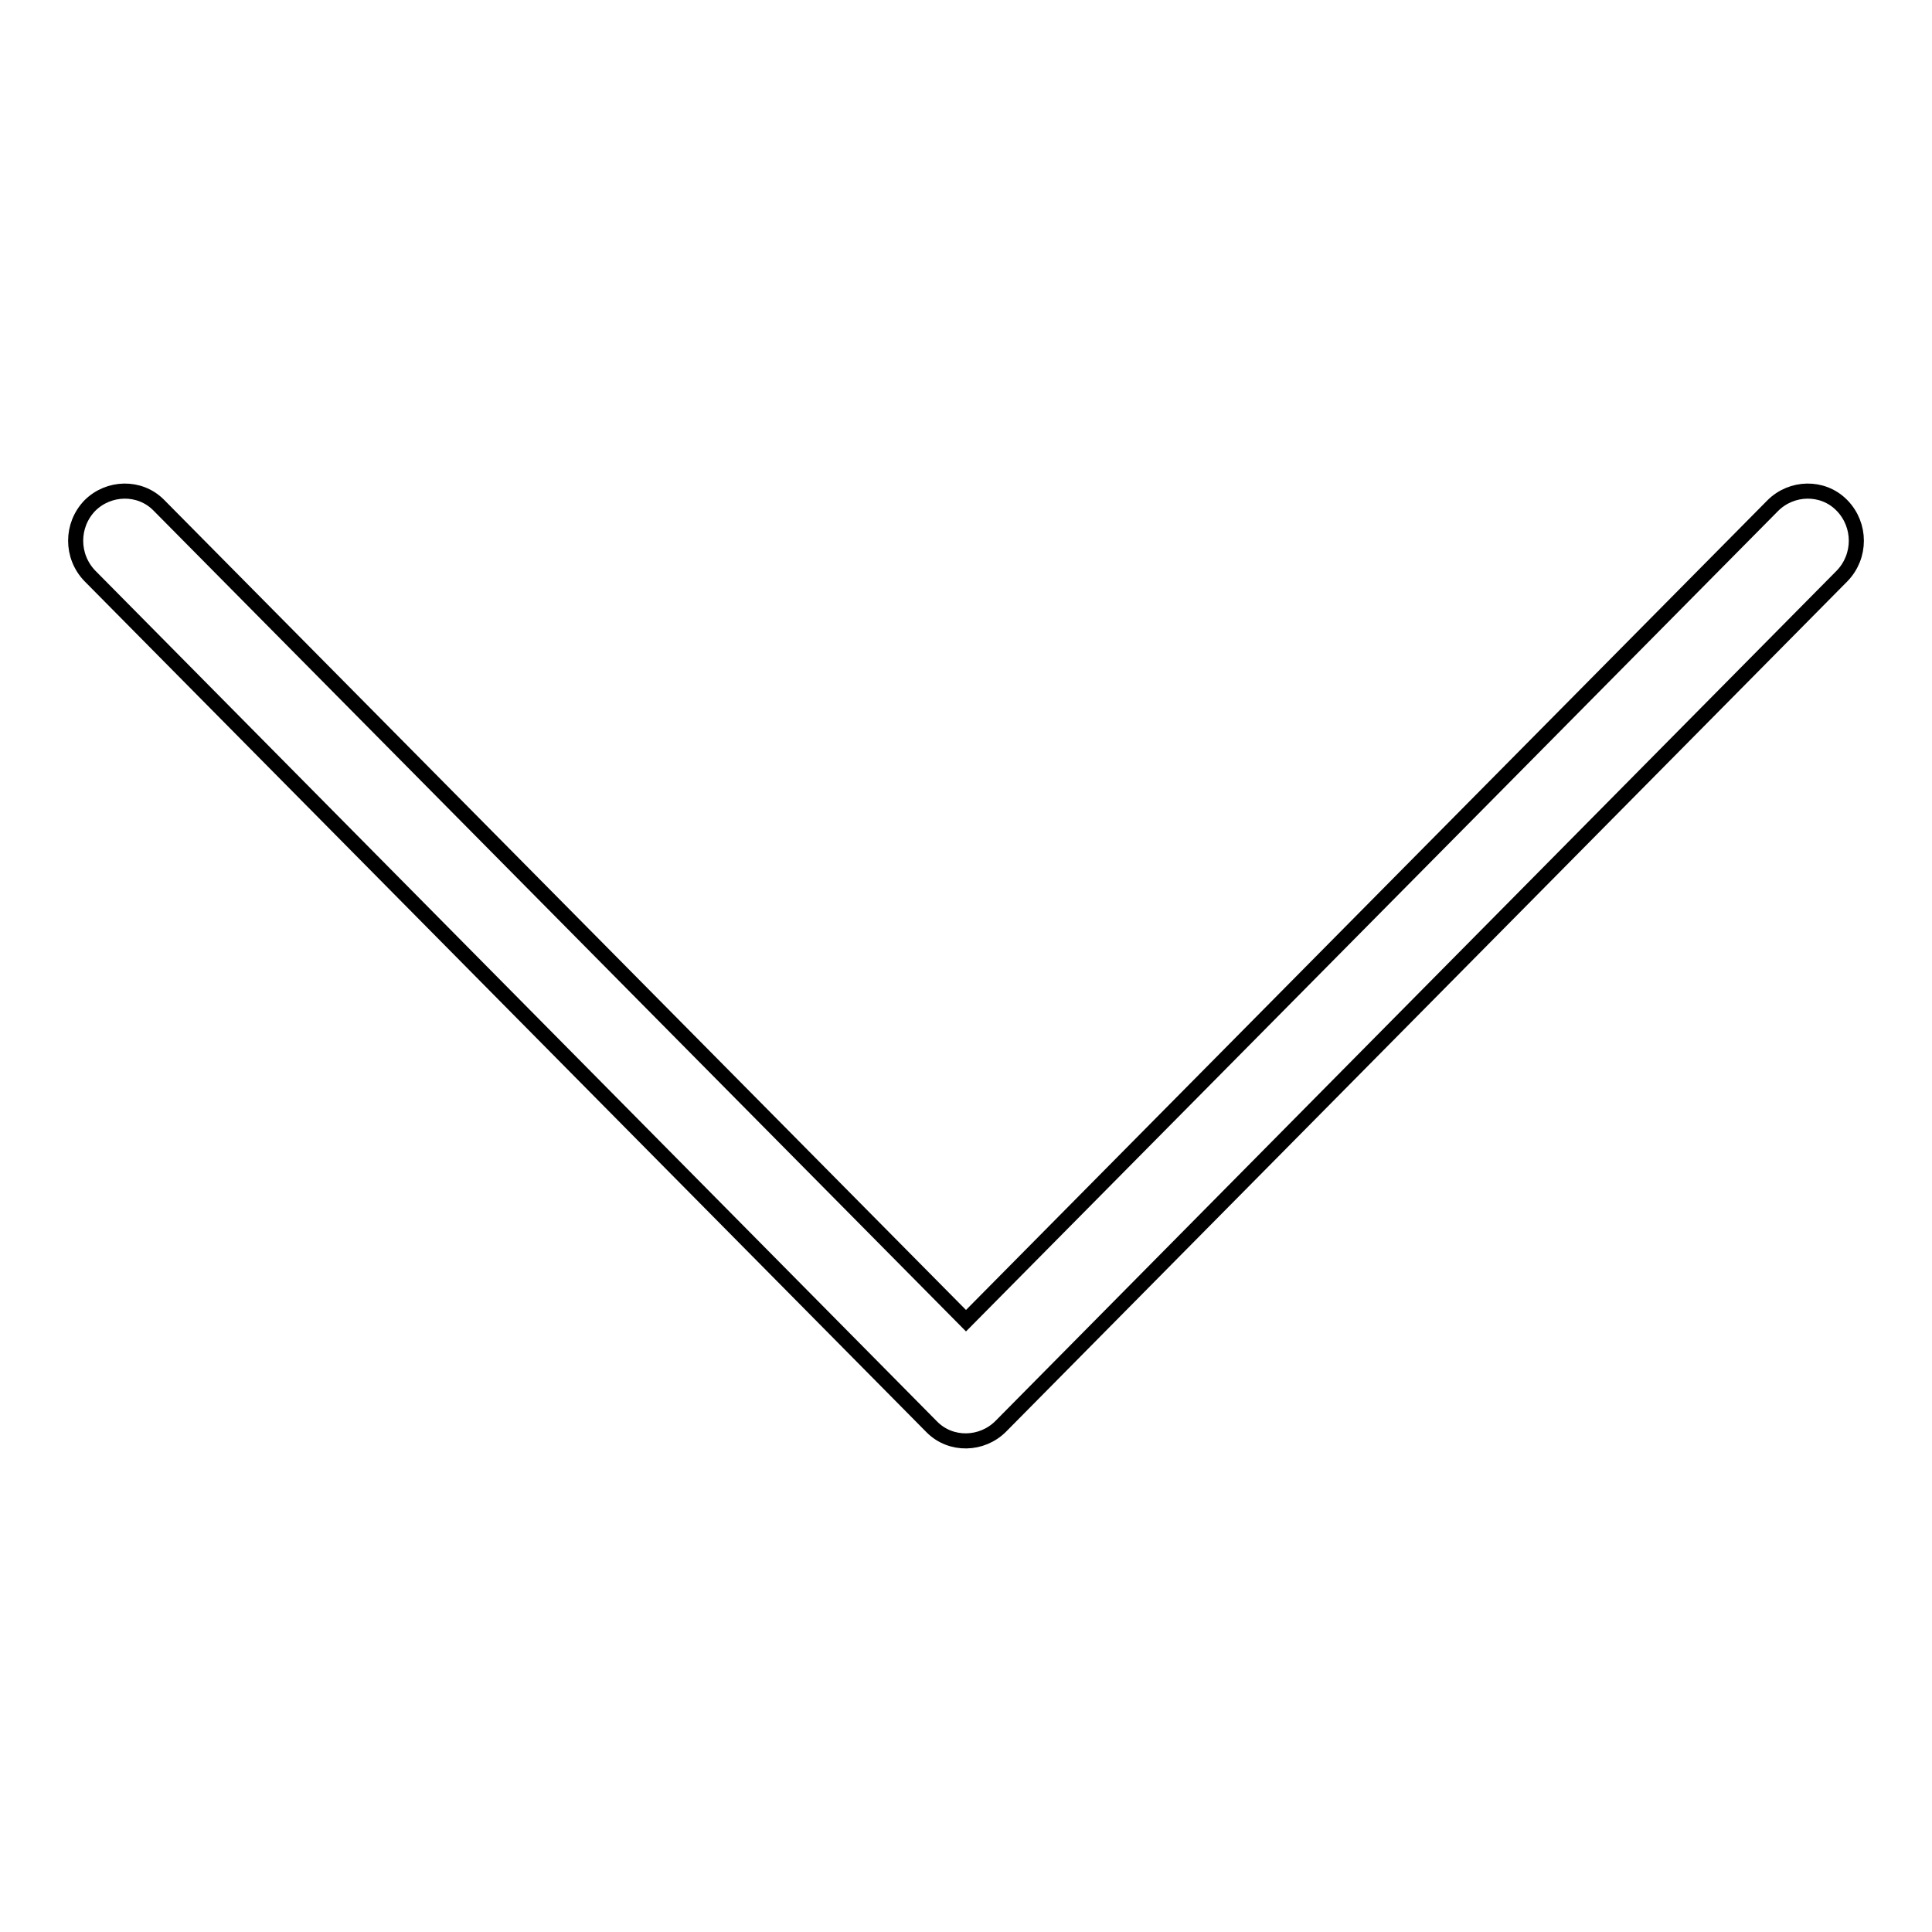 <?xml version="1.0" encoding="utf-8"?>
<!-- Svg Vector Icons : http://www.onlinewebfonts.com/icon -->
<!DOCTYPE svg PUBLIC "-//W3C//DTD SVG 1.1//EN" "http://www.w3.org/Graphics/SVG/1.1/DTD/svg11.dtd">
<svg version="1.1" xmlns="http://www.w3.org/2000/svg" xmlns:xlink="http://www.w3.org/1999/xlink" x="0px" y="0px" viewBox="0 0 256 256" enable-background="new 0 0 256 256" xml:space="preserve">
<g> <path stroke-width="2" fill-opacity="0" stroke="#000000"  d="M244.1,76.3L132.6,189c-2.5,2.5-6.6,2.6-9.1,0.1c0,0,0,0-0.1-0.1L11.9,76.3c-2.5-2.6-2.5-6.7,0-9.3 c2.5-2.5,6.6-2.6,9.1-0.1c0,0,0,0,0.1,0.1L128,175L234.9,67c2.5-2.5,6.6-2.6,9.1-0.1c0,0,0,0,0.1,0.1 C246.6,69.6,246.6,73.7,244.1,76.3L244.1,76.3z"/></g>
</svg>